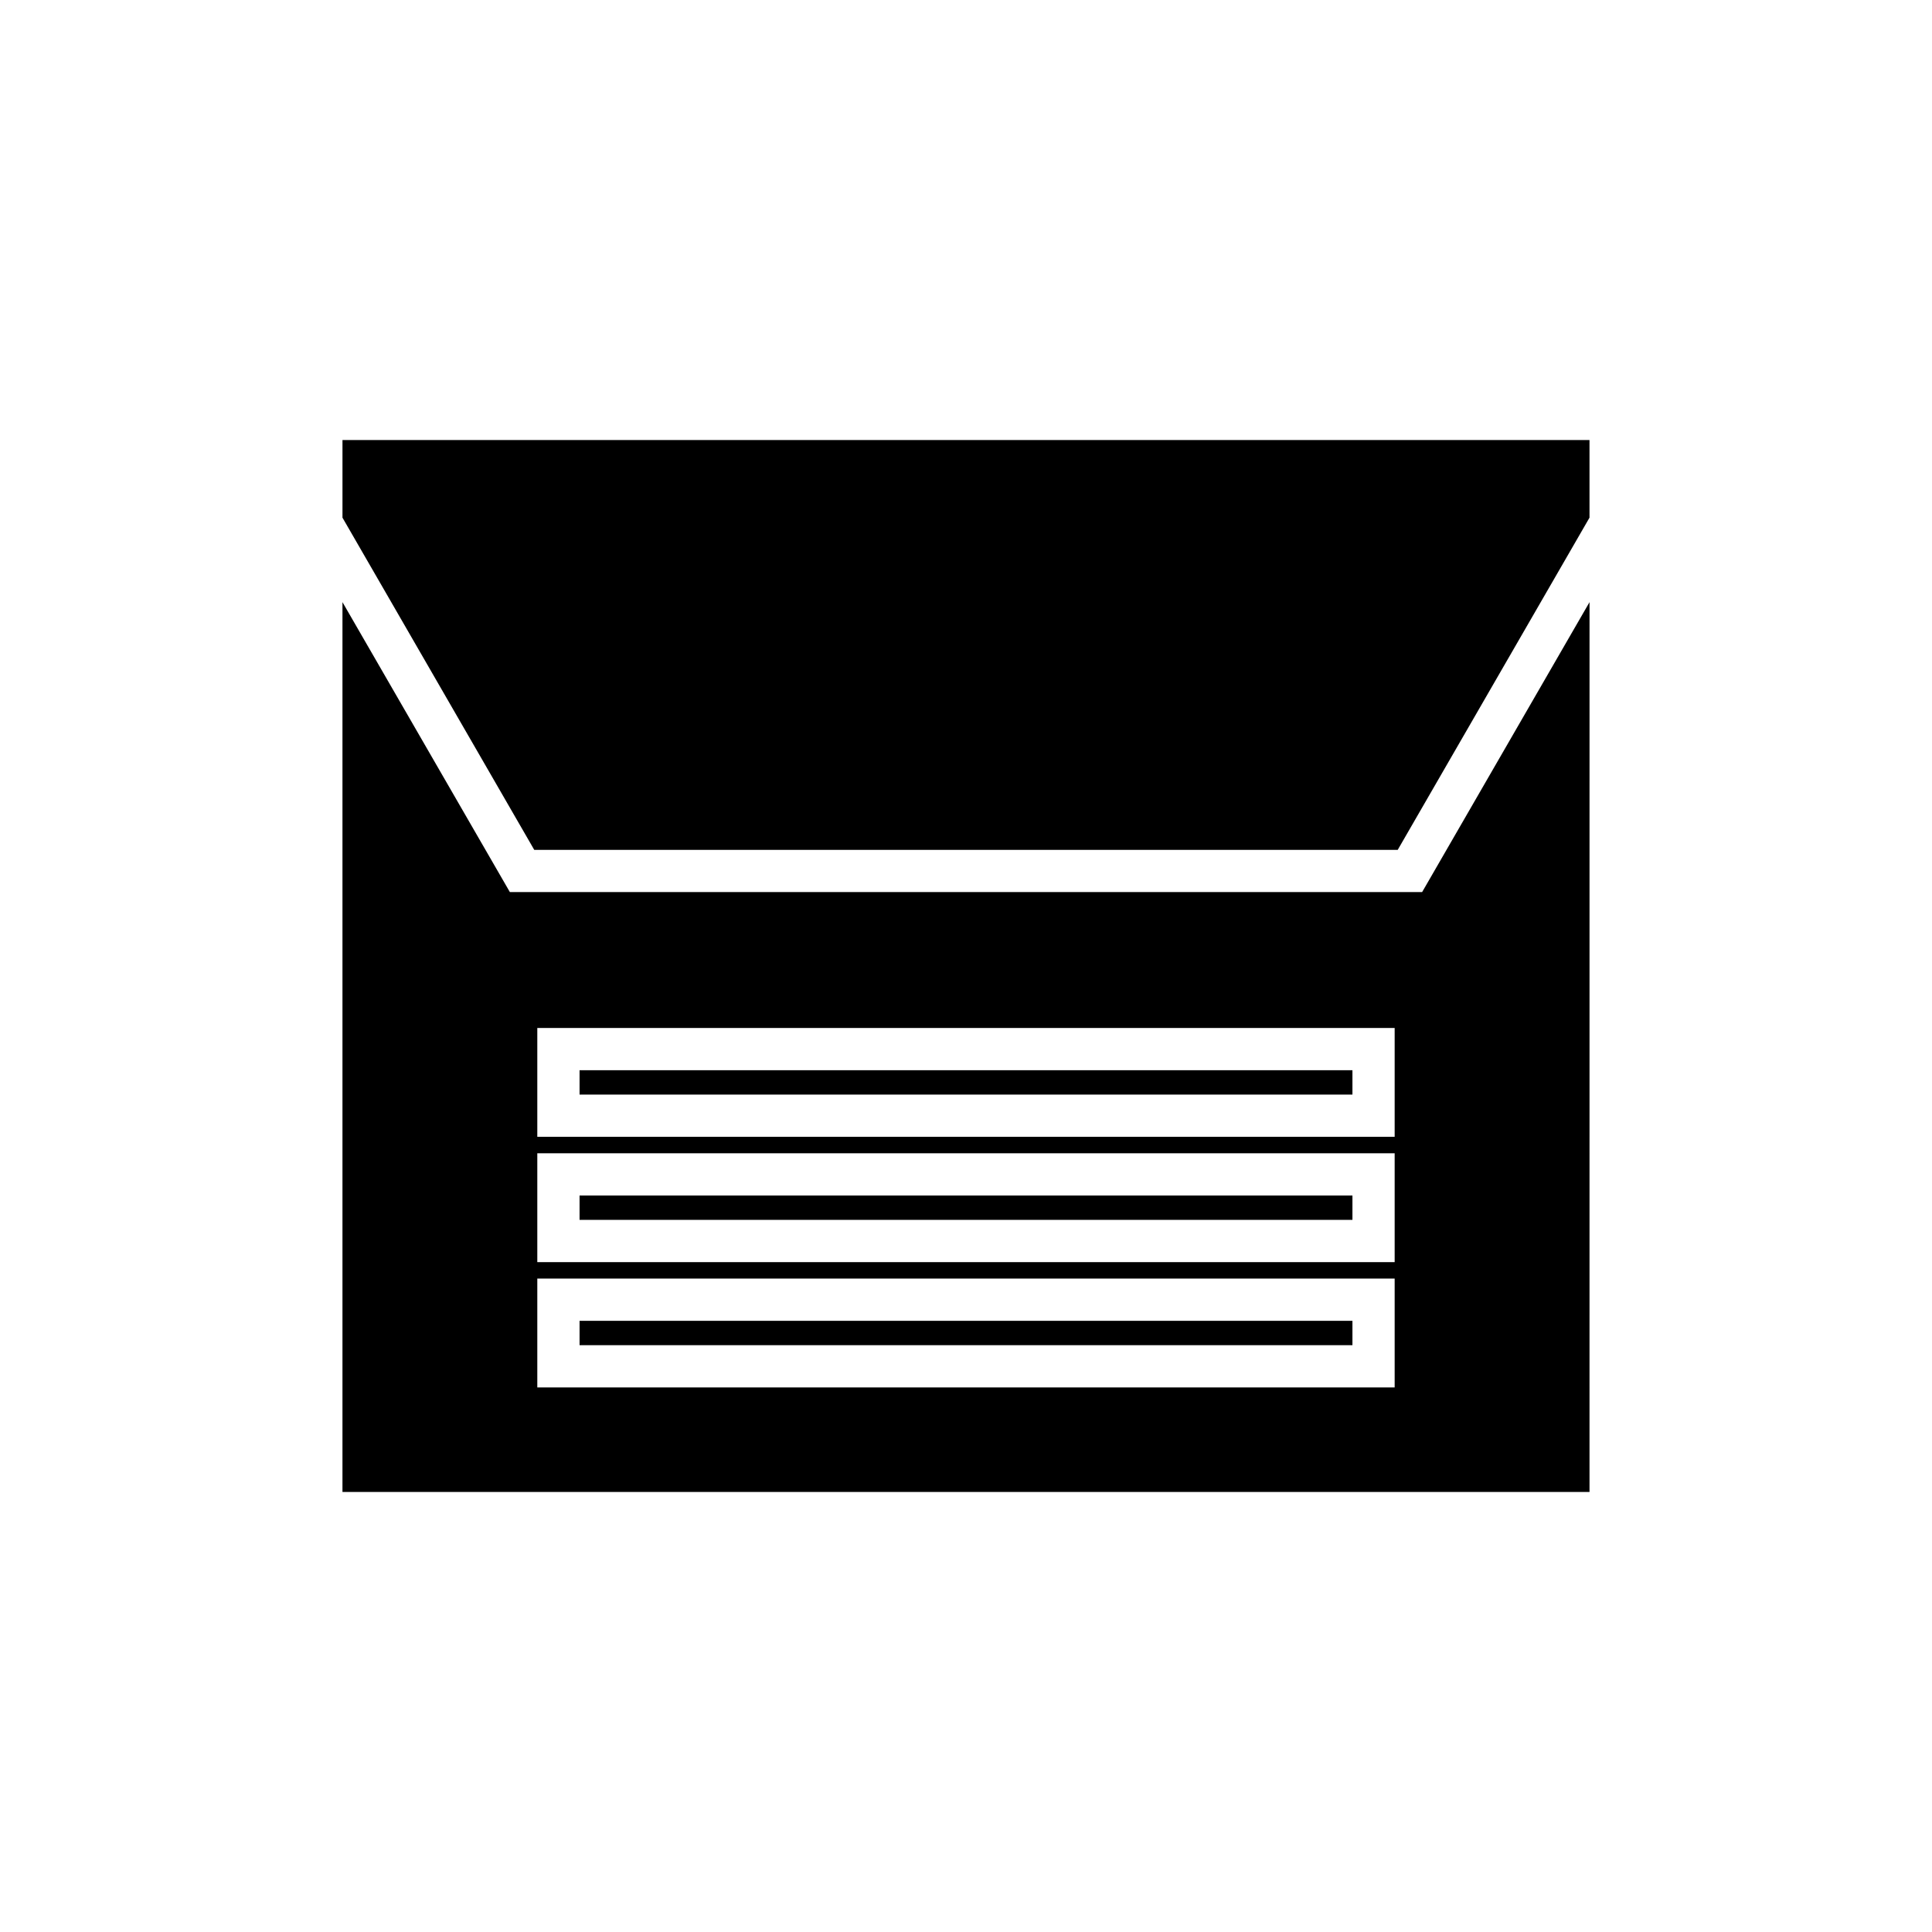 <?xml version="1.0" encoding="UTF-8"?>
<!-- Uploaded to: ICON Repo, www.svgrepo.com, Generator: ICON Repo Mixer Tools -->
<svg fill="#000000" width="800px" height="800px" version="1.1" viewBox="144 144 512 512" xmlns="http://www.w3.org/2000/svg">
 <g>
  <path d="m234.76 260.61v20.578l50.82 88.035h228.83l50.824-88.035v-20.578z"/>
  <path d="m297.59 460.82h204.82v6.457h-204.82z"/>
  <path d="m279.12 380.41-44.363-76.836v235.81h330.48l0.004-235.81-44.363 76.836zm234.48 131.27h-227.21v-28.848h227.21zm0-33.207h-227.21v-28.848h227.21zm0-33.207h-227.21v-28.848h227.21z"/>
  <path d="m297.59 494.03h204.82v6.457h-204.82z"/>
  <path d="m297.59 427.62h204.82v6.457h-204.82z"/>
 </g>
</svg>